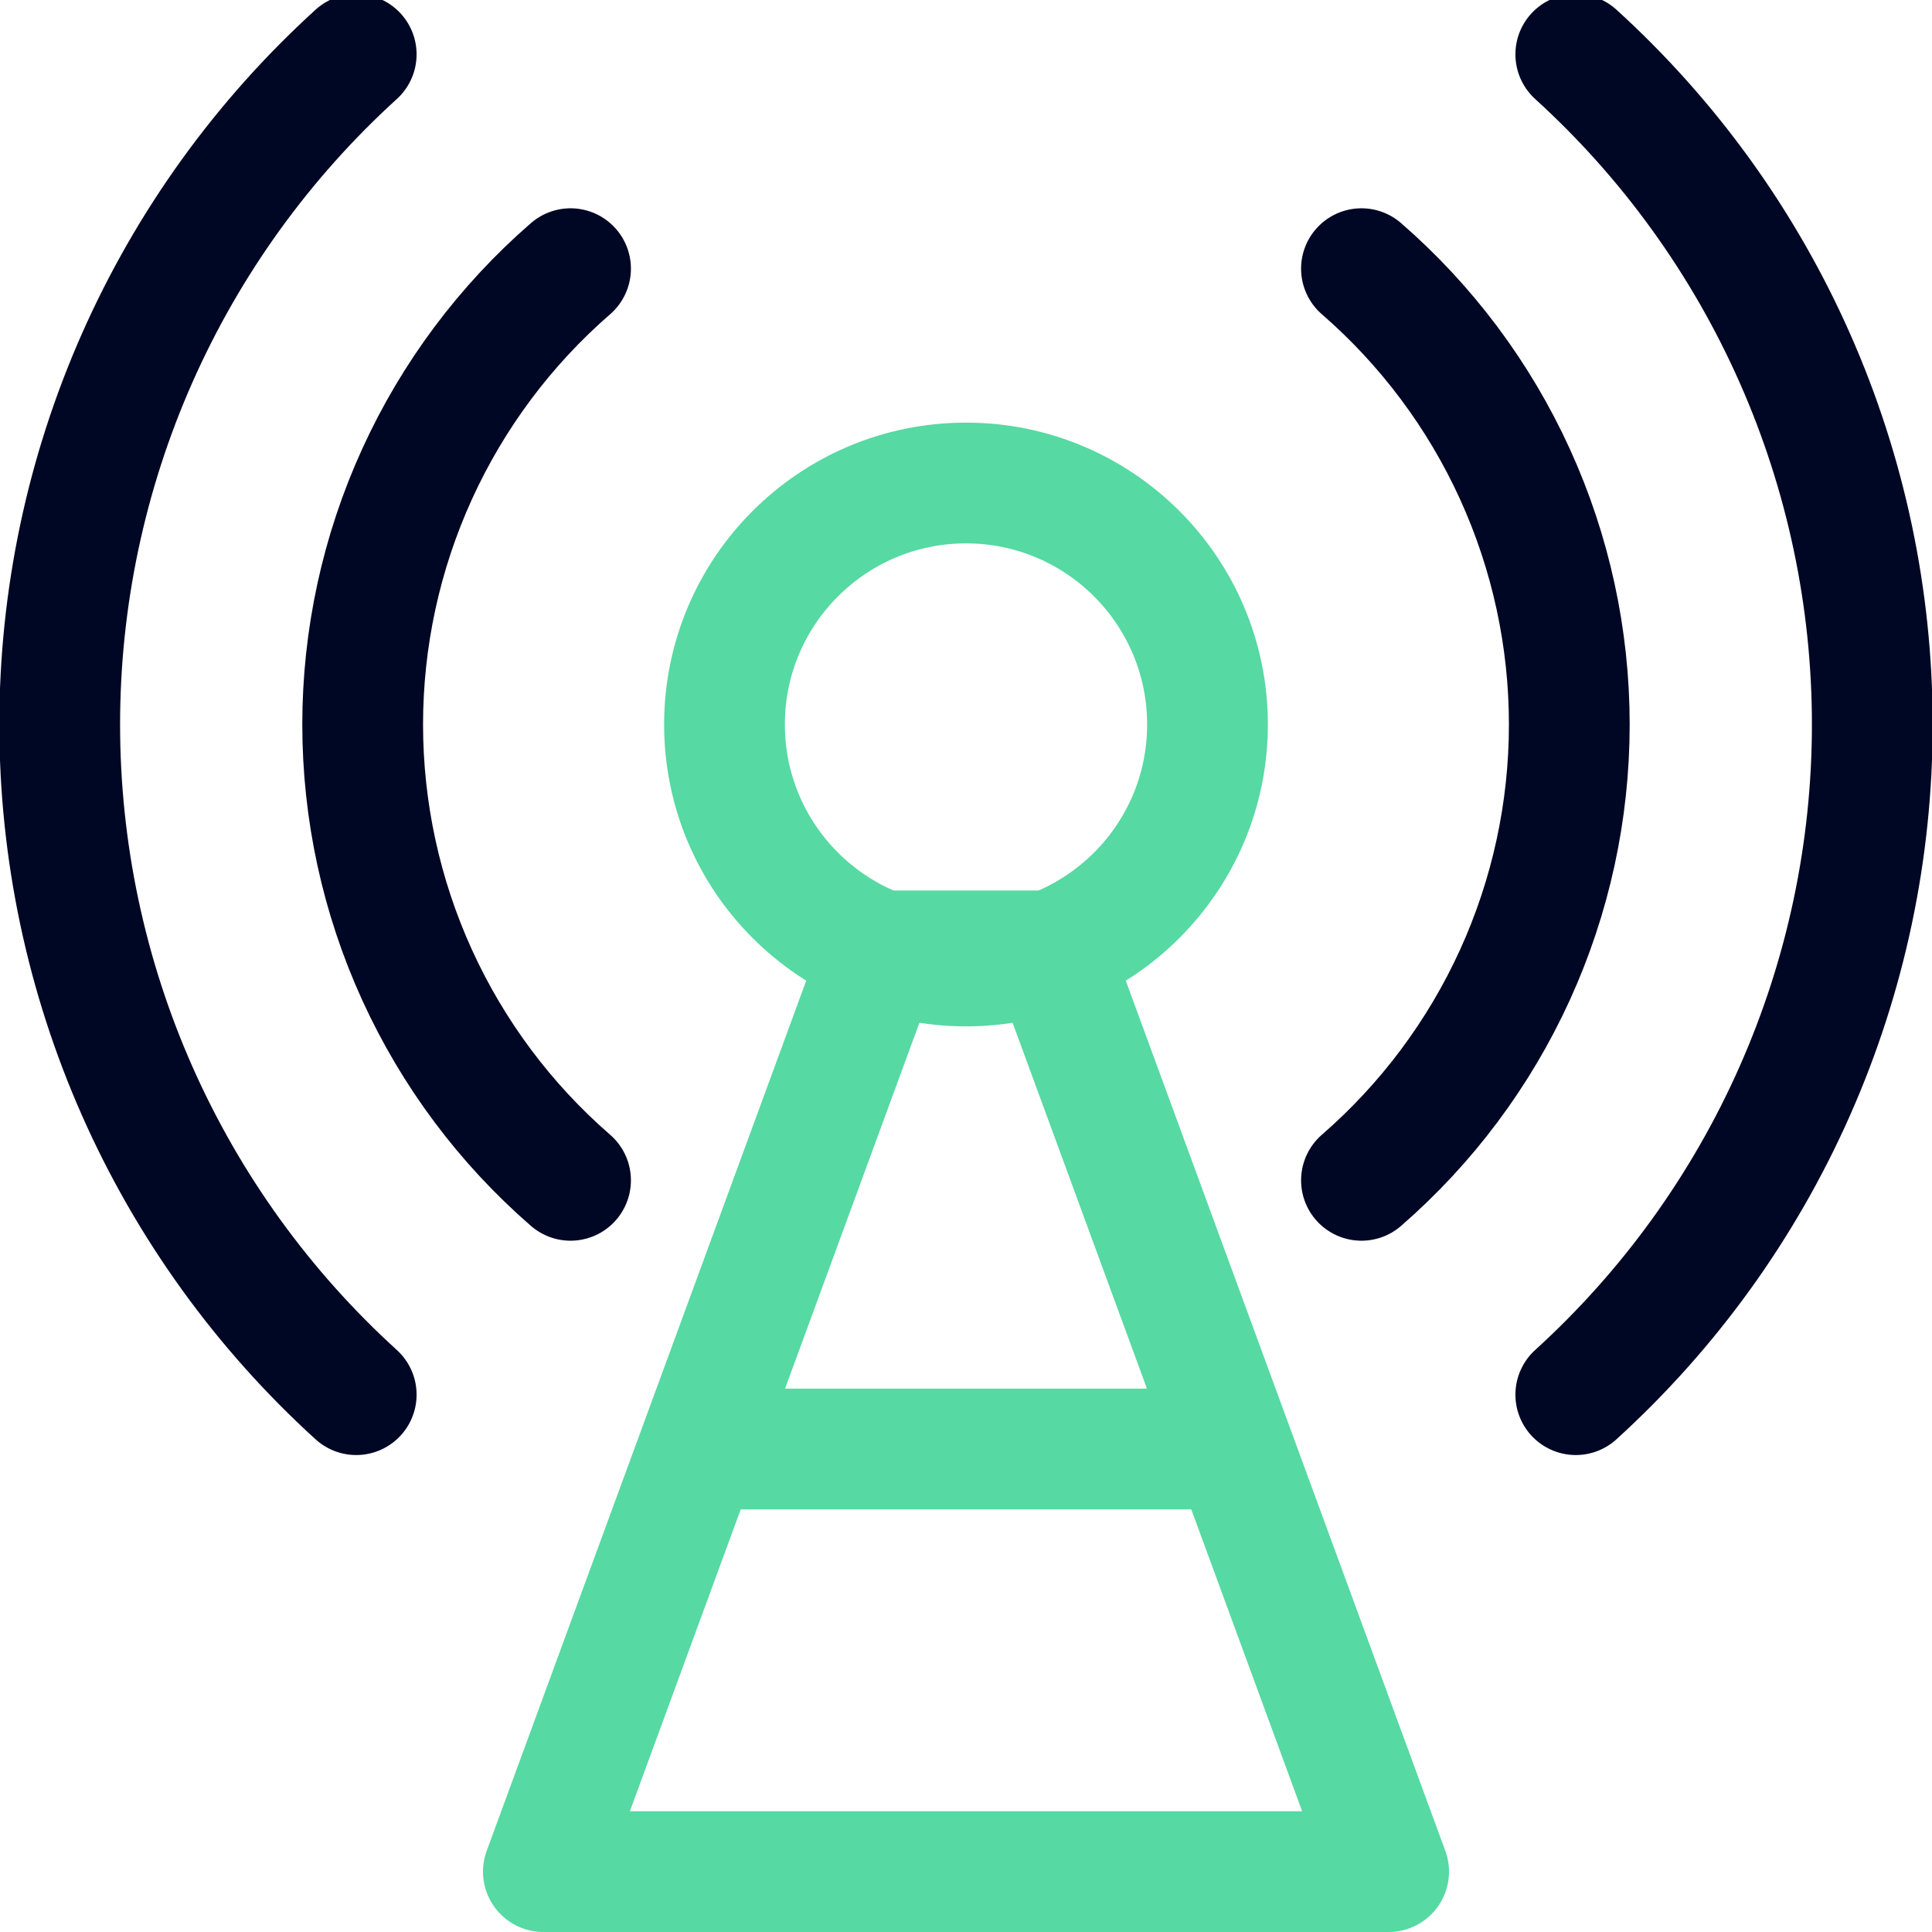 <svg width="64" height="64" viewBox="0 0 64 64" fill="none" xmlns="http://www.w3.org/2000/svg">
<g clip-path="url(#clip0)">
<path d="M32 32C36.418 32 40 28.418 40 24C40 19.582 36.418 16 32 16C27.582 16 24 19.582 24 24C24 28.418 27.582 32 32 32Z" stroke="#56D9A2" stroke-width="4" stroke-miterlimit="10" stroke-linecap="round" stroke-linejoin="round"/>
<path d="M45.1 8.9C47.261 10.777 48.995 13.097 50.183 15.702C51.371 18.307 51.985 21.137 51.985 24C51.985 26.863 51.371 29.693 50.183 32.298C48.995 34.903 47.261 37.223 45.1 39.1M18.9 39.1C16.738 37.223 15.005 34.903 13.817 32.298C12.629 29.693 12.014 26.863 12.014 24C12.014 21.137 12.629 18.307 13.817 15.702C15.005 13.097 16.738 10.777 18.9 8.9M52.2 1.8C55.293 4.612 57.765 8.039 59.456 11.862C61.148 15.685 62.022 19.82 62.022 24C62.022 28.18 61.148 32.315 59.456 36.138C57.765 39.961 55.293 43.388 52.2 46.2M11.8 46.2C8.706 43.388 6.235 39.961 4.543 36.138C2.852 32.315 1.978 28.18 1.978 24C1.978 19.82 2.852 15.685 4.543 11.862C6.235 8.039 8.706 4.612 11.8 1.8" stroke="#000724" stroke-width="4" stroke-miterlimit="10" stroke-linecap="round" stroke-linejoin="round"/>
<path d="M23.6 48H40.8M29.2 31.5L18 62H46L34.8 31.5H29.2Z" stroke="#56D9A2" stroke-width="4" stroke-miterlimit="10" stroke-linecap="round" stroke-linejoin="round"/>
</g>
<defs>
<clipPath id="clip0">
<rect width="64" height="64" fill="white"/>
</clipPath>
</defs>
</svg>
